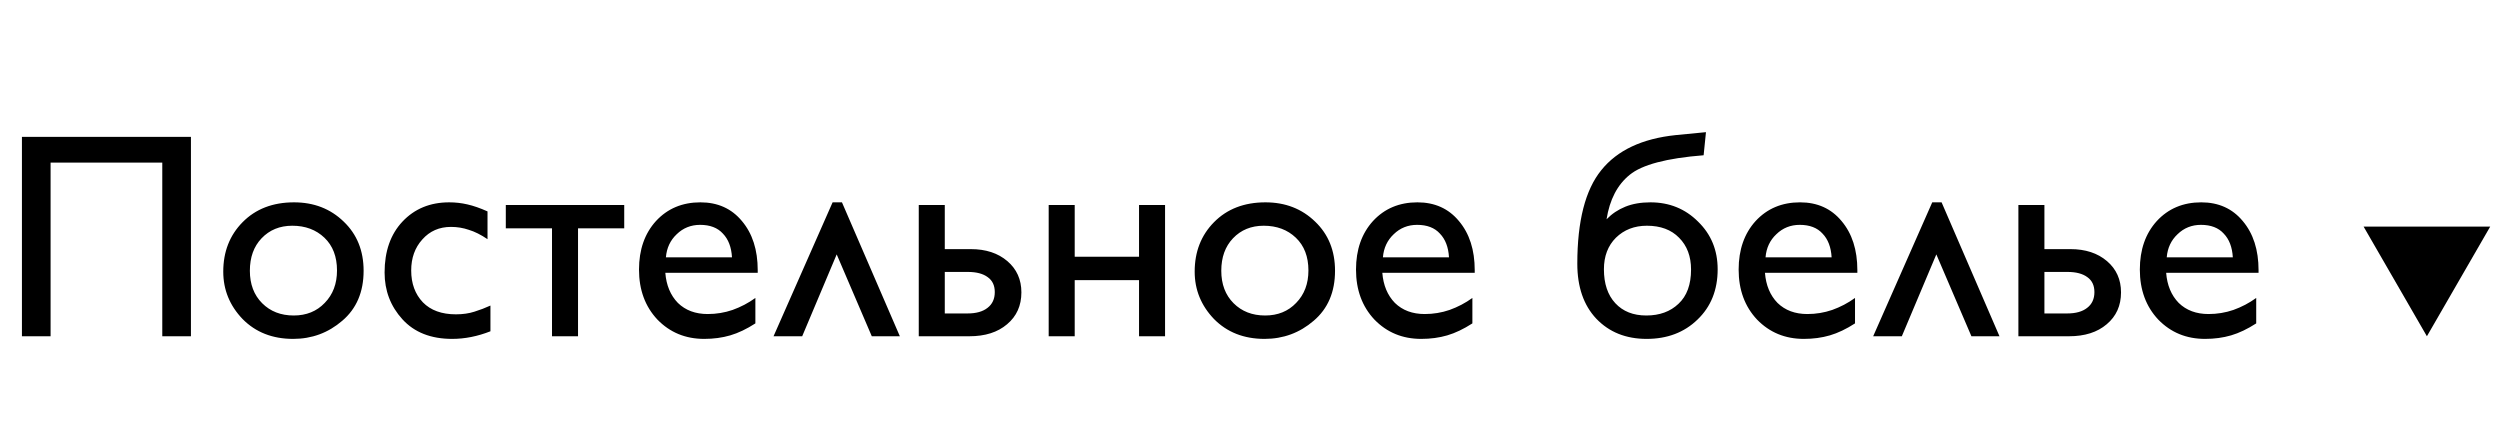 <?xml version="1.0" encoding="UTF-8"?> <svg xmlns="http://www.w3.org/2000/svg" width="171" height="29" viewBox="0 0 171 29" fill="none"> <path d="M1.5 9.36H13.06V23H11.1V11.12H3.46V23H1.5V9.36ZM24.871 18.52C24.871 19.973 24.384 21.113 23.411 21.94C22.451 22.767 21.331 23.18 20.051 23.18C18.637 23.18 17.484 22.727 16.591 21.82C15.711 20.9 15.271 19.82 15.271 18.58C15.271 17.22 15.711 16.093 16.591 15.2C17.484 14.293 18.657 13.84 20.111 13.84C21.471 13.84 22.604 14.28 23.511 15.16C24.417 16.027 24.871 17.147 24.871 18.52ZM17.091 18.52C17.091 19.44 17.371 20.18 17.931 20.74C18.491 21.3 19.211 21.58 20.091 21.58C20.957 21.58 21.664 21.293 22.211 20.72C22.771 20.147 23.051 19.407 23.051 18.5C23.051 17.553 22.764 16.807 22.191 16.26C21.617 15.713 20.884 15.44 19.991 15.44C19.137 15.44 18.437 15.727 17.891 16.3C17.357 16.86 17.091 17.6 17.091 18.52ZM33.346 14.46V16.36C32.893 16.053 32.466 15.84 32.066 15.72C31.679 15.587 31.273 15.52 30.846 15.52C30.046 15.52 29.393 15.807 28.886 16.38C28.379 16.94 28.126 17.647 28.126 18.5C28.126 19.393 28.393 20.12 28.926 20.68C29.459 21.227 30.213 21.5 31.186 21.5C31.653 21.5 32.073 21.44 32.446 21.32C32.833 21.2 33.199 21.06 33.546 20.9V22.66C32.666 23.007 31.793 23.18 30.926 23.18C29.473 23.18 28.339 22.733 27.526 21.84C26.713 20.947 26.306 19.88 26.306 18.64C26.306 17.187 26.713 16.027 27.526 15.16C28.353 14.28 29.419 13.84 30.726 13.84C31.153 13.84 31.566 13.887 31.966 13.98C32.379 14.073 32.839 14.233 33.346 14.46ZM37.757 15.62H34.597V14.02H42.697V15.62H39.537V23H37.757V15.62ZM51.828 18.48V18.66H45.508C45.575 19.513 45.862 20.2 46.368 20.72C46.888 21.227 47.568 21.48 48.408 21.48C48.995 21.48 49.562 21.387 50.108 21.2C50.668 21 51.188 20.727 51.668 20.38V22.12C51.068 22.507 50.495 22.78 49.948 22.94C49.402 23.1 48.808 23.18 48.168 23.18C46.888 23.18 45.822 22.74 44.968 21.86C44.128 20.967 43.708 19.827 43.708 18.44C43.708 17.08 44.095 15.973 44.868 15.12C45.655 14.267 46.668 13.84 47.908 13.84C49.095 13.84 50.042 14.267 50.748 15.12C51.468 15.973 51.828 17.093 51.828 18.48ZM50.068 17.6C50.028 16.907 49.822 16.367 49.448 15.98C49.088 15.58 48.568 15.38 47.888 15.38C47.262 15.38 46.728 15.593 46.288 16.02C45.848 16.433 45.602 16.96 45.548 17.6H50.068ZM59.63 23L57.23 17.4L54.87 23H52.91L56.95 13.84H57.59L61.55 23H59.63ZM62.843 14.02H64.623V17.04H66.403C67.43 17.04 68.263 17.313 68.903 17.86C69.543 18.407 69.863 19.12 69.863 20C69.863 20.907 69.536 21.633 68.883 22.18C68.243 22.727 67.383 23 66.303 23H62.843V14.02ZM66.183 21.44C66.77 21.44 67.223 21.313 67.543 21.06C67.876 20.807 68.043 20.447 68.043 19.98C68.043 19.527 67.883 19.187 67.563 18.96C67.243 18.72 66.79 18.6 66.203 18.6H64.623V21.44H66.183ZM71.73 14.02H73.51V17.56H77.91V14.02H79.69V23H77.91V19.16H73.51V23H71.73V14.02ZM91.316 18.52C91.316 19.973 90.829 21.113 89.856 21.94C88.896 22.767 87.776 23.18 86.496 23.18C85.083 23.18 83.929 22.727 83.036 21.82C82.156 20.9 81.716 19.82 81.716 18.58C81.716 17.22 82.156 16.093 83.036 15.2C83.929 14.293 85.103 13.84 86.556 13.84C87.916 13.84 89.049 14.28 89.956 15.16C90.863 16.027 91.316 17.147 91.316 18.52ZM83.536 18.52C83.536 19.44 83.816 20.18 84.376 20.74C84.936 21.3 85.656 21.58 86.536 21.58C87.403 21.58 88.109 21.293 88.656 20.72C89.216 20.147 89.496 19.407 89.496 18.5C89.496 17.553 89.209 16.807 88.636 16.26C88.063 15.713 87.329 15.44 86.436 15.44C85.583 15.44 84.883 15.727 84.336 16.3C83.803 16.86 83.536 17.6 83.536 18.52ZM100.871 18.48V18.66H94.551C94.618 19.513 94.905 20.2 95.411 20.72C95.931 21.227 96.611 21.48 97.451 21.48C98.038 21.48 98.605 21.387 99.151 21.2C99.711 21 100.231 20.727 100.711 20.38V22.12C100.111 22.507 99.538 22.78 98.991 22.94C98.445 23.1 97.851 23.18 97.211 23.18C95.931 23.18 94.865 22.74 94.011 21.86C93.171 20.967 92.751 19.827 92.751 18.44C92.751 17.08 93.138 15.973 93.911 15.12C94.698 14.267 95.711 13.84 96.951 13.84C98.138 13.84 99.085 14.267 99.791 15.12C100.511 15.973 100.871 17.093 100.871 18.48ZM99.111 17.6C99.071 16.907 98.865 16.367 98.491 15.98C98.131 15.58 97.611 15.38 96.931 15.38C96.305 15.38 95.771 15.593 95.331 16.02C94.891 16.433 94.645 16.96 94.591 17.6H99.111ZM116.528 10.62C113.995 10.82 112.308 11.267 111.468 11.96C110.628 12.64 110.101 13.653 109.888 15C110.248 14.627 110.675 14.34 111.168 14.14C111.661 13.94 112.235 13.84 112.888 13.84C114.181 13.84 115.268 14.28 116.148 15.16C117.041 16.027 117.488 17.113 117.488 18.42C117.488 19.833 117.028 20.98 116.108 21.86C115.201 22.74 114.041 23.18 112.628 23.18C111.215 23.18 110.068 22.72 109.188 21.8C108.321 20.88 107.888 19.627 107.888 18.04C107.888 15.12 108.435 12.987 109.528 11.64C110.621 10.28 112.321 9.48 114.628 9.24L116.688 9.04L116.528 10.62ZM109.708 18.42C109.708 19.407 109.968 20.18 110.488 20.74C111.008 21.3 111.715 21.58 112.608 21.58C113.515 21.58 114.248 21.313 114.808 20.78C115.381 20.247 115.668 19.467 115.668 18.44C115.668 17.533 115.395 16.807 114.848 16.26C114.315 15.713 113.581 15.44 112.648 15.44C111.795 15.44 111.088 15.713 110.528 16.26C109.981 16.807 109.708 17.527 109.708 18.42ZM127.043 18.48V18.66H120.723C120.79 19.513 121.076 20.2 121.583 20.72C122.103 21.227 122.783 21.48 123.623 21.48C124.21 21.48 124.776 21.387 125.323 21.2C125.883 21 126.403 20.727 126.883 20.38V22.12C126.283 22.507 125.71 22.78 125.163 22.94C124.616 23.1 124.023 23.18 123.383 23.18C122.103 23.18 121.036 22.74 120.183 21.86C119.343 20.967 118.923 19.827 118.923 18.44C118.923 17.08 119.31 15.973 120.083 15.12C120.87 14.267 121.883 13.84 123.123 13.84C124.31 13.84 125.256 14.267 125.963 15.12C126.683 15.973 127.043 17.093 127.043 18.48ZM125.283 17.6C125.243 16.907 125.036 16.367 124.663 15.98C124.303 15.58 123.783 15.38 123.103 15.38C122.476 15.38 121.943 15.593 121.503 16.02C121.063 16.433 120.816 16.96 120.763 17.6H125.283ZM134.845 23L132.445 17.4L130.085 23H128.125L132.165 13.84H132.805L136.765 23H134.845ZM138.058 14.02H139.838V17.04H141.618C142.644 17.04 143.478 17.313 144.118 17.86C144.758 18.407 145.078 19.12 145.078 20C145.078 20.907 144.751 21.633 144.098 22.18C143.458 22.727 142.598 23 141.518 23H138.058V14.02ZM141.398 21.44C141.984 21.44 142.438 21.313 142.758 21.06C143.091 20.807 143.258 20.447 143.258 19.98C143.258 19.527 143.098 19.187 142.778 18.96C142.458 18.72 142.004 18.6 141.418 18.6H139.838V21.44H141.398ZM154.485 18.48V18.66H148.165C148.231 19.513 148.518 20.2 149.025 20.72C149.545 21.227 150.225 21.48 151.065 21.48C151.651 21.48 152.218 21.387 152.765 21.2C153.325 21 153.845 20.727 154.325 20.38V22.12C153.725 22.507 153.151 22.78 152.605 22.94C152.058 23.1 151.465 23.18 150.825 23.18C149.545 23.18 148.478 22.74 147.625 21.86C146.785 20.967 146.365 19.827 146.365 18.44C146.365 17.08 146.751 15.973 147.525 15.12C148.311 14.267 149.325 13.84 150.565 13.84C151.751 13.84 152.698 14.267 153.405 15.12C154.125 15.973 154.485 17.093 154.485 18.48ZM152.725 17.6C152.685 16.907 152.478 16.367 152.105 15.98C151.745 15.58 151.225 15.38 150.545 15.38C149.918 15.38 149.385 15.593 148.945 16.02C148.505 16.433 148.258 16.96 148.205 17.6H152.725Z" fill="black"></path> <path d="M166 23L161.67 15.5L170.33 15.5L166 23Z" fill="black"></path> </svg> 